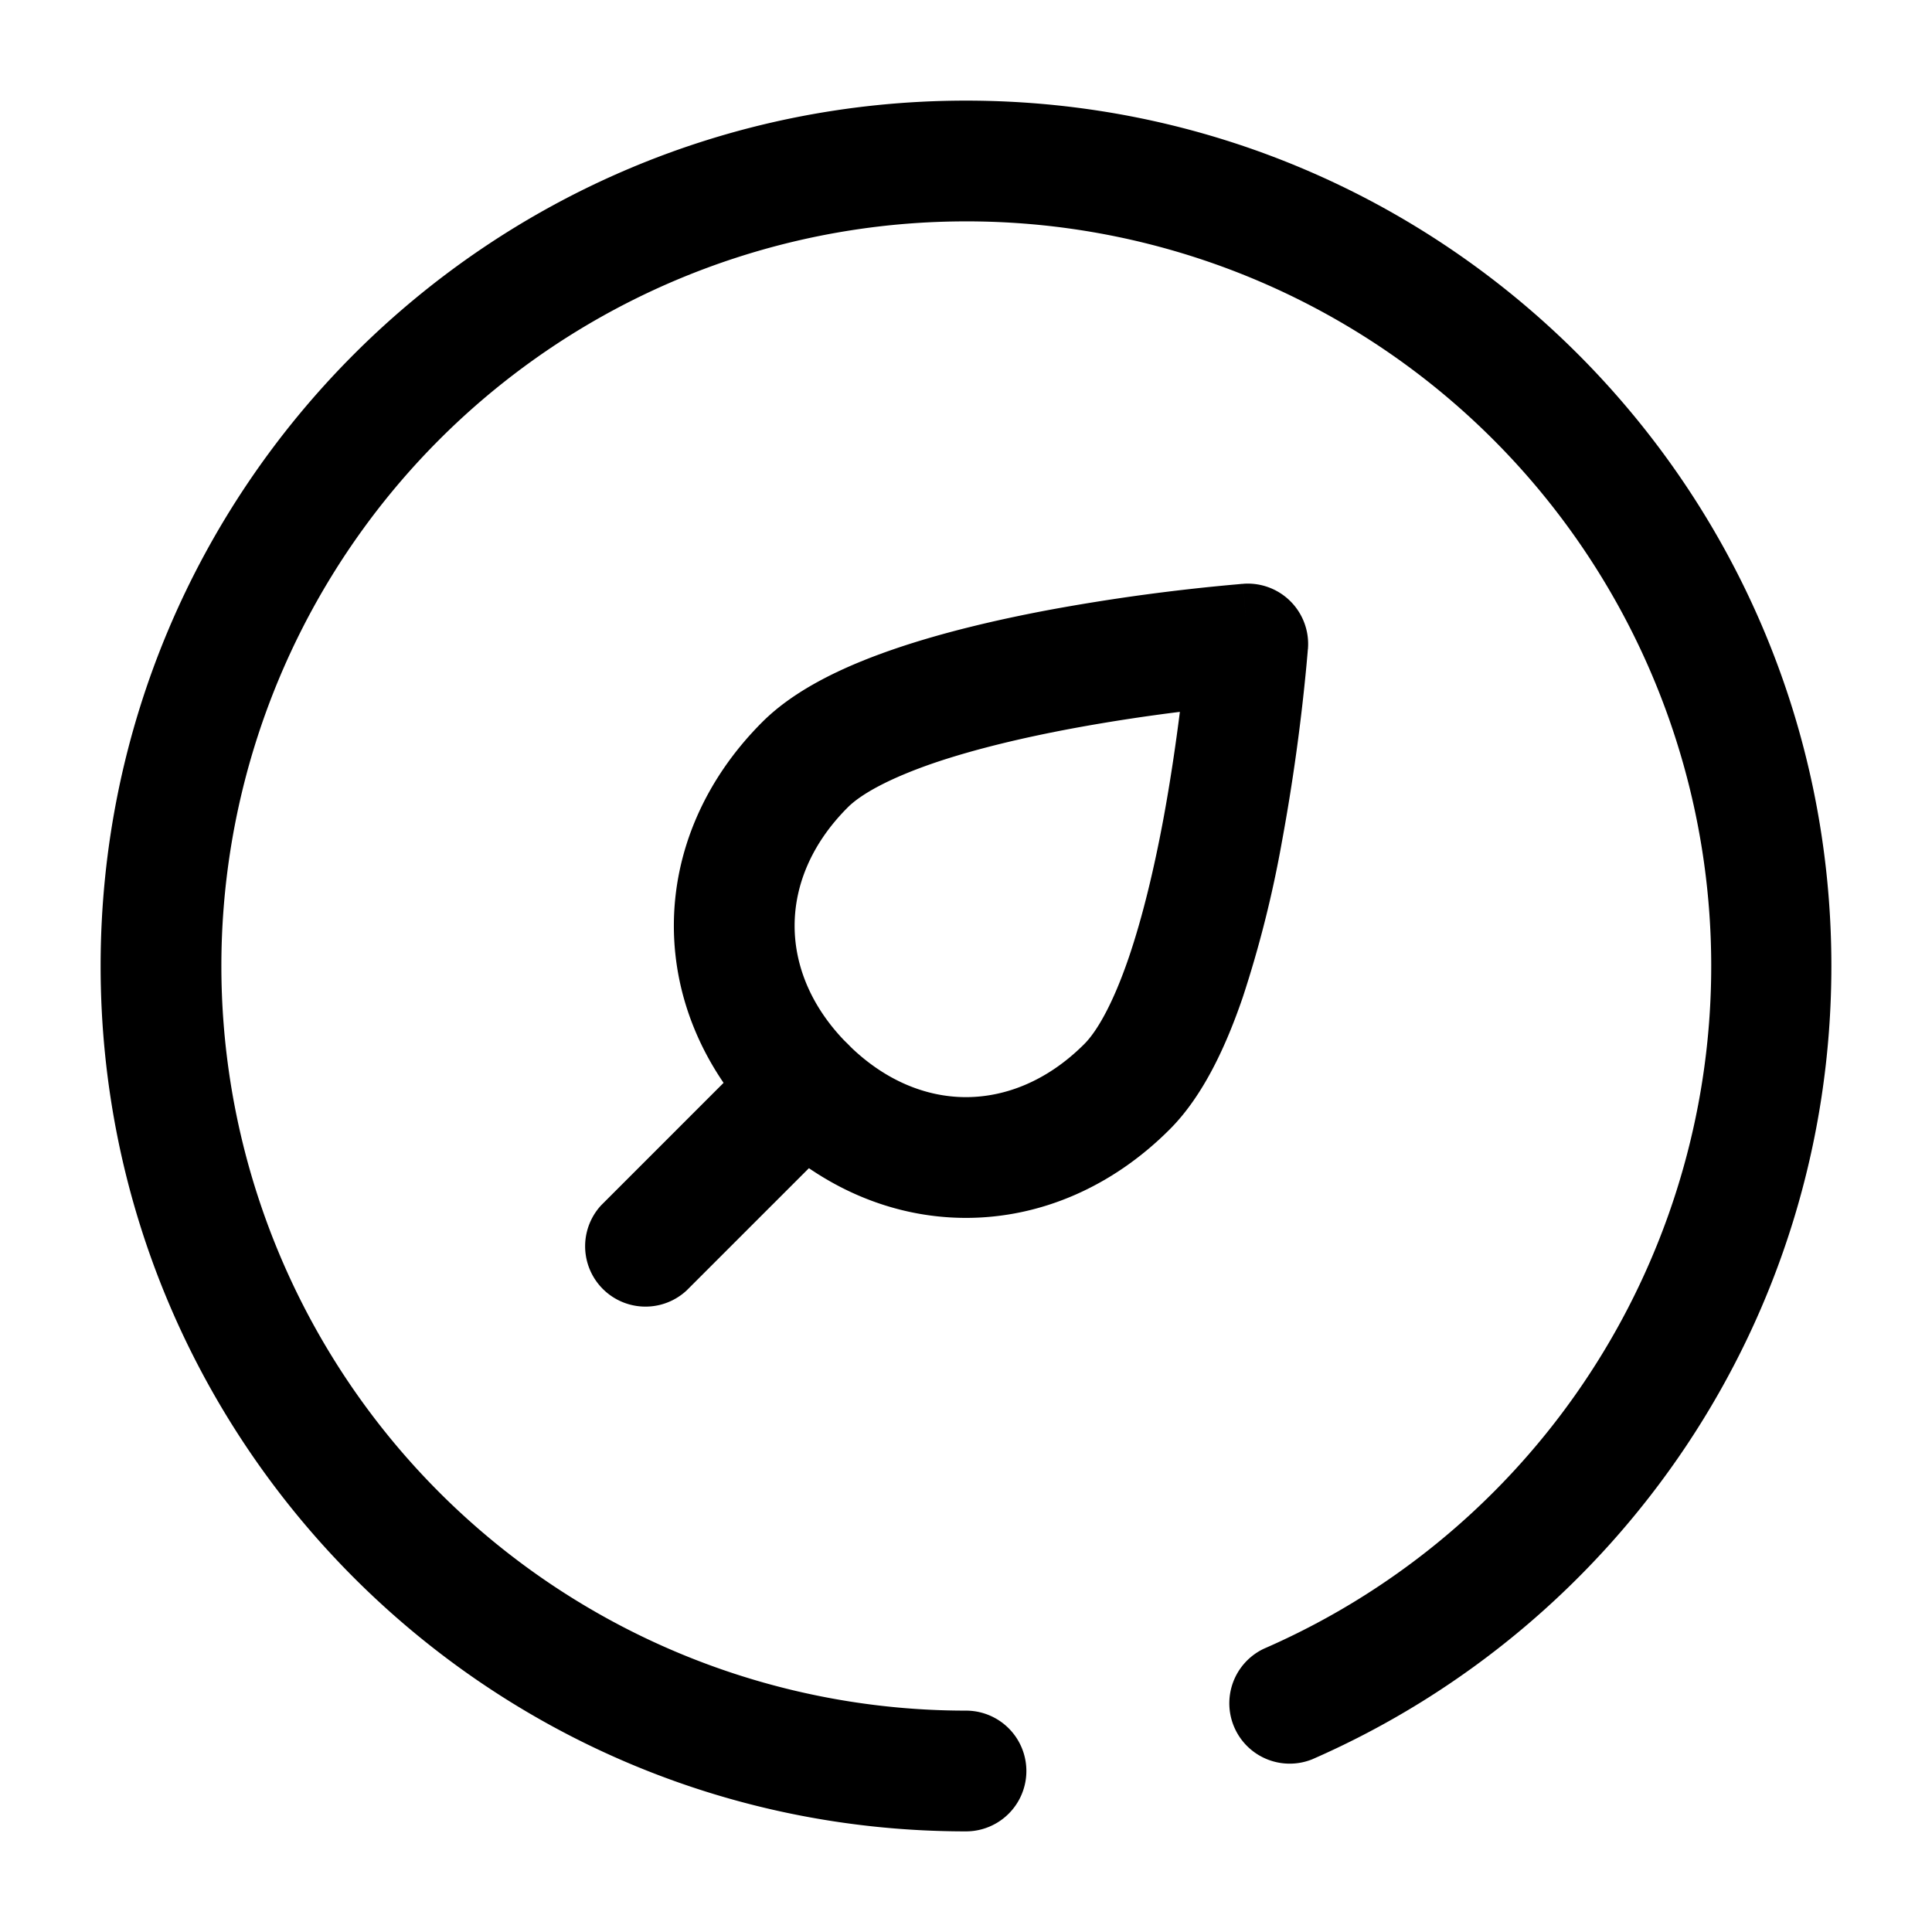 <svg xmlns="http://www.w3.org/2000/svg" width="24" height="24" fill="none" id="agriculture">
  <path fill="#000" fill-rule="evenodd" d="M12 2.75a9.25 9.25 0 0 0 0 18.5.75.75 0 0 1 0 1.5C6.063 22.75 1.25 17.937 1.25 12S6.063 1.25 12 1.25 22.75 6.063 22.75 12c0 4.41-2.655 8.197-6.45 9.855a.75.75 0 0 1-.6-1.374A9.25 9.25 0 0 0 12 2.75Z" clip-rule="evenodd"></path>
  <path fill="#000" fill-rule="evenodd" d="M15.443 7.252 15.5 8l.748.057a.75.75 0 0 0-.805-.805Zm-.786 1.59c-.048.38-.115.845-.205 1.332-.111.595-.254 1.207-.433 1.73-.187.545-.383.899-.55 1.066-.457.457-.978.659-1.47.659-.49 0-1.011-.202-1.469-.66-.457-.457-.659-.977-.659-1.469 0-.492.202-1.012.66-1.47.166-.167.52-.362 1.066-.55.522-.178 1.134-.321 1.73-.432.486-.09.95-.158 1.33-.205ZM15.5 8l.748.057v.004l-.002.011-.003.04-.013.146a24.995 24.995 0 0 1-.304 2.19 14.108 14.108 0 0 1-.488 1.941c-.204.596-.489 1.223-.908 1.641-.714.715-1.607 1.099-2.53 1.099-.923 0-1.816-.384-2.53-1.099-.715-.714-1.099-1.607-1.099-2.53 0-.923.384-1.816 1.098-2.53.42-.42 1.046-.704 1.641-.908.619-.212 1.31-.371 1.942-.489a24.996 24.996 0 0 1 2.336-.316l.04-.004h.015L15.5 8Z" clip-rule="evenodd"></path>
  <path fill="#000" fill-rule="evenodd" d="M10.53 12.97a.75.75 0 0 0-1.06 0l-2 2a.75.75 0 0 0 1.06 1.06l2-2a.75.75 0 0 0 0-1.06Z" clip-rule="evenodd"></path>
</svg>
